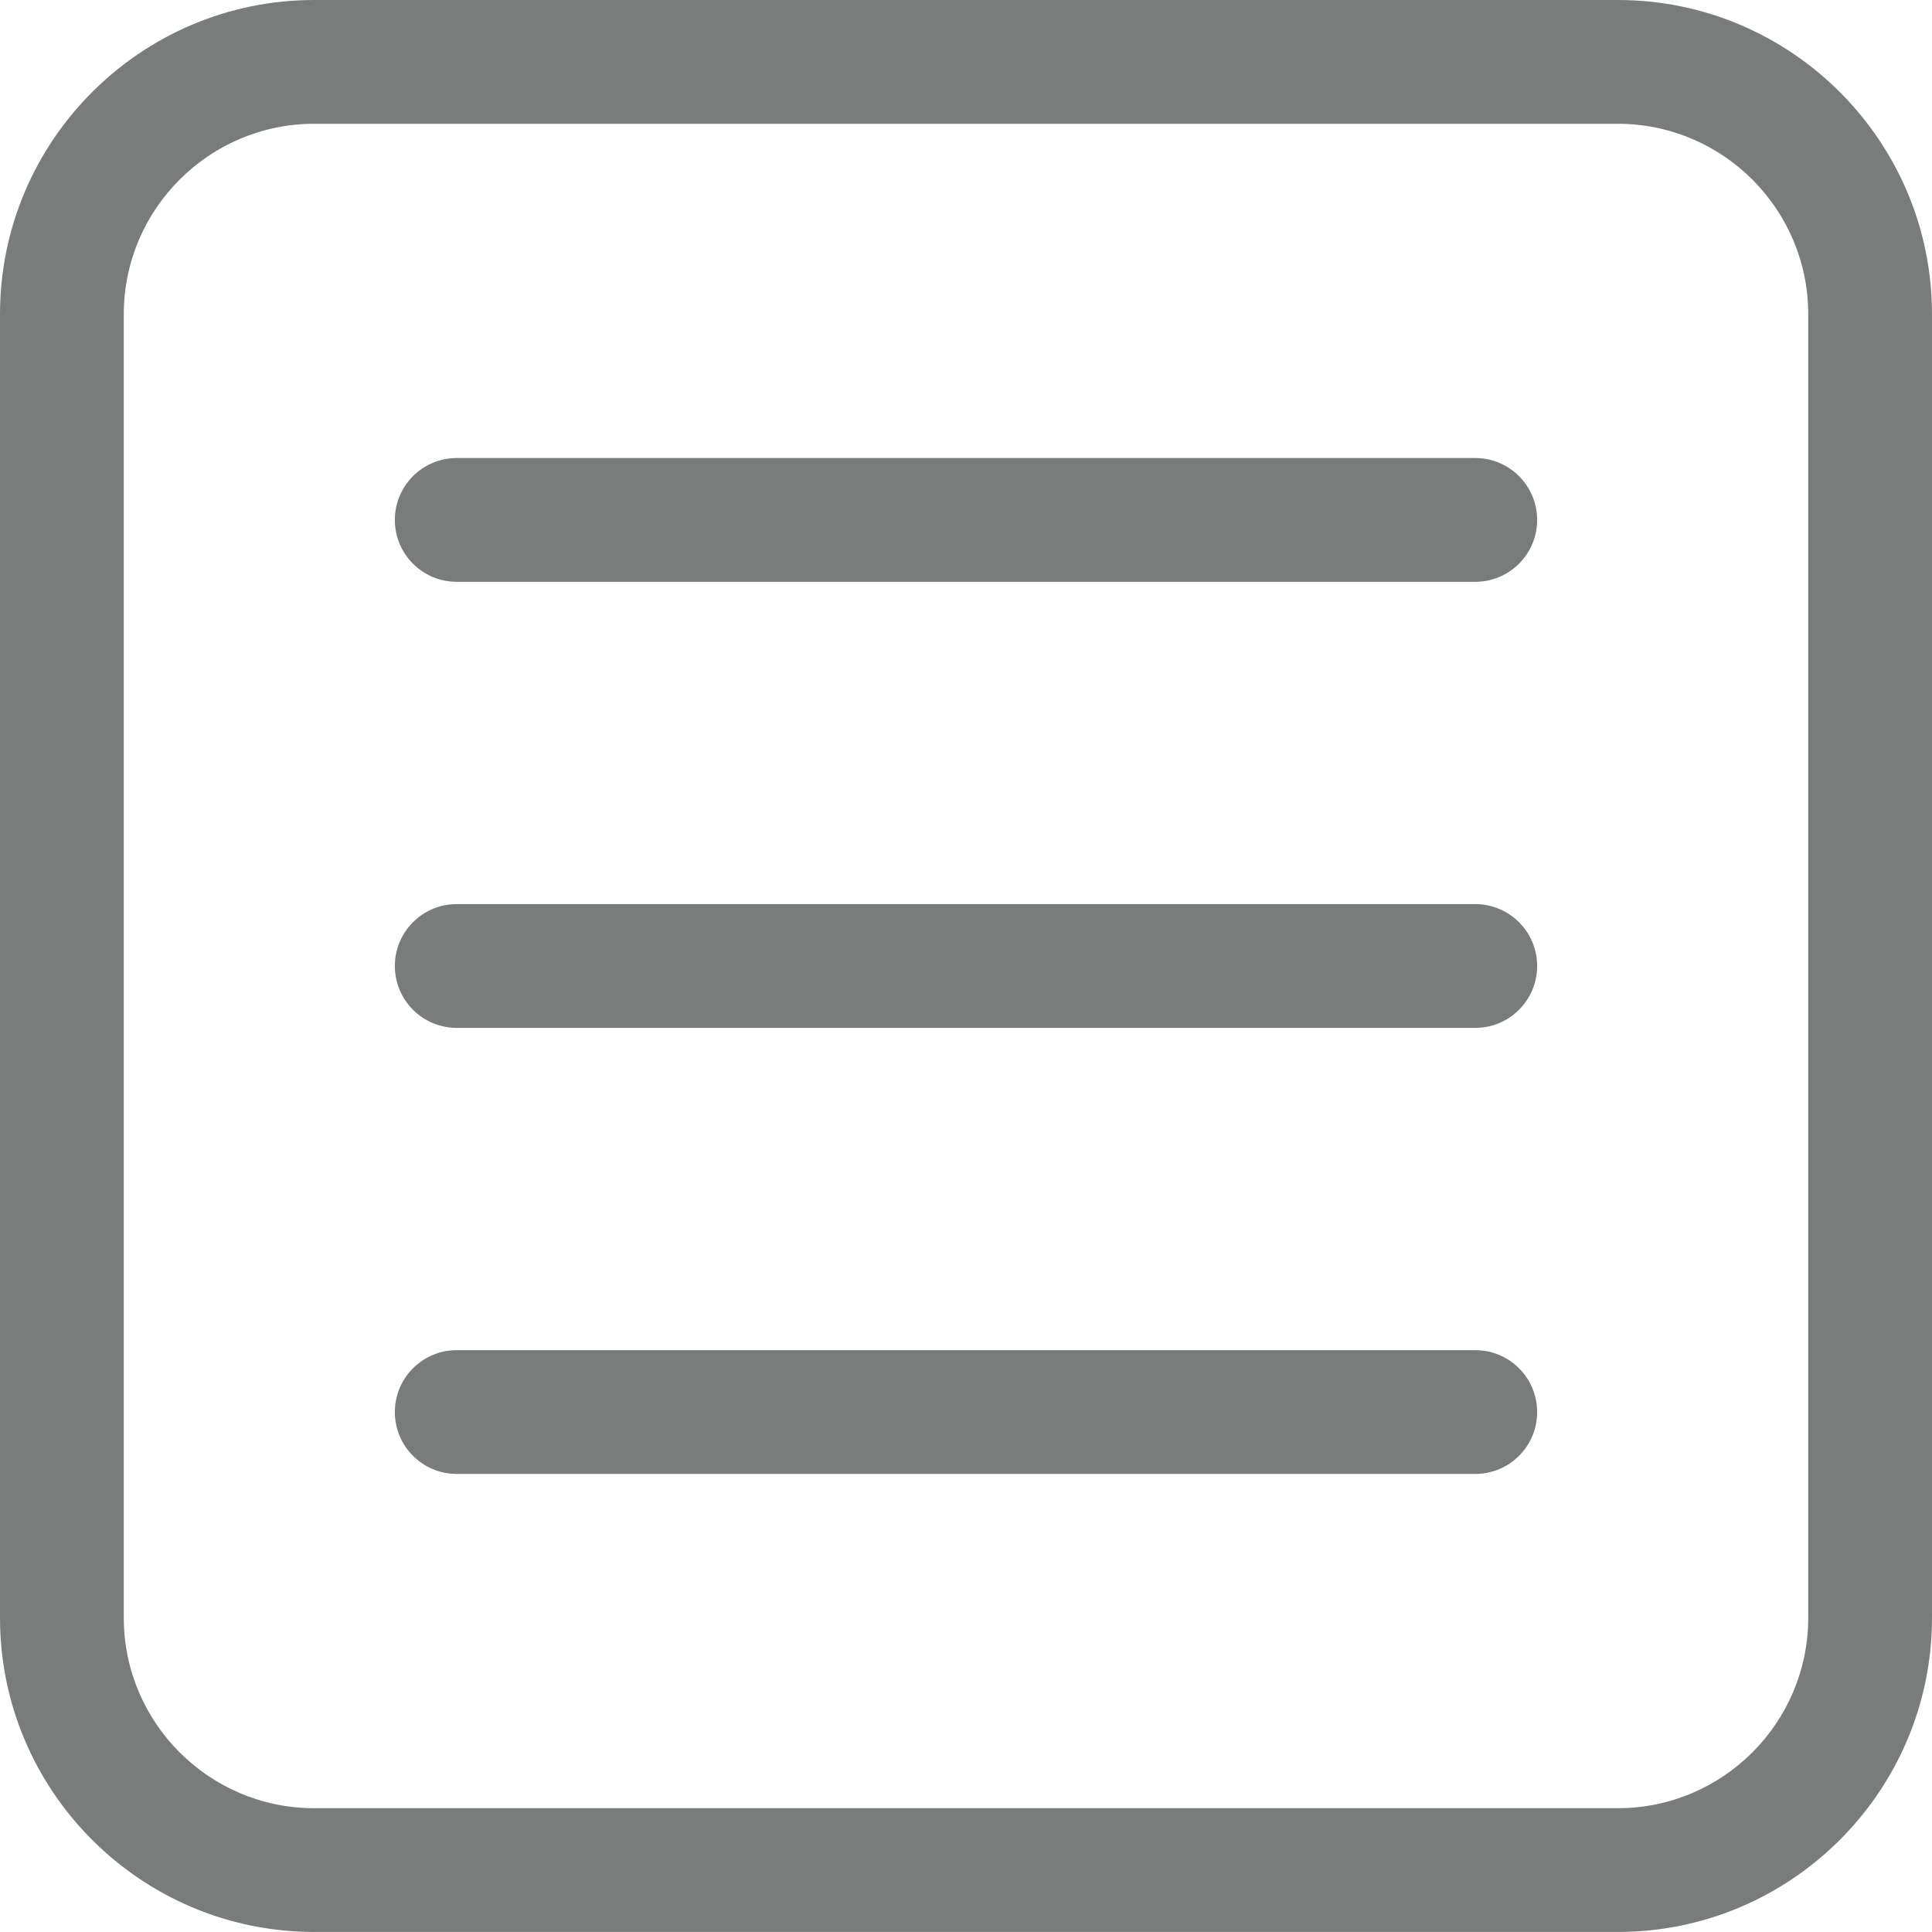 <?xml version="1.0" encoding="UTF-8" standalone="no"?><svg xmlns="http://www.w3.org/2000/svg" xmlns:xlink="http://www.w3.org/1999/xlink" fill="#7a7c7b" height="600" preserveAspectRatio="xMidYMid meet" version="1" viewBox="0.0 0.0 600.0 600.0" width="600" zoomAndPan="magnify"><defs><clipPath id="a"><path d="M 0 0 L 600 0 L 600 599.988 L 0 599.988 Z M 0 0"/></clipPath></defs><g><g id="change1_1"><path d="M 458.156 180.688 L 141.844 180.688 C 131.227 180.688 122.625 172.086 122.625 161.469 C 122.625 150.852 131.227 142.246 141.844 142.246 L 458.156 142.246 C 468.773 142.246 477.375 150.852 477.375 161.469 C 477.375 172.086 468.773 180.688 458.156 180.688"/></g><g id="change1_2"><path d="M 458.156 319.219 L 141.844 319.219 C 131.227 319.219 122.625 310.617 122.625 300 C 122.625 289.387 131.227 280.777 141.844 280.777 L 458.156 280.777 C 468.773 280.777 477.375 289.387 477.375 300 C 477.375 310.617 468.773 319.219 458.156 319.219"/></g><g id="change1_3"><path d="M 458.156 457.746 L 141.844 457.746 C 131.227 457.746 122.625 449.145 122.625 438.527 C 122.625 427.906 131.227 419.305 141.844 419.305 L 458.156 419.305 C 468.773 419.305 477.375 427.906 477.375 438.527 C 477.375 449.145 468.773 457.746 458.156 457.746"/></g><g clip-path="url(#a)" id="change1_4"><path d="M 97.582 38.441 C 64.973 38.441 38.445 64.973 38.445 97.574 L 38.445 502.418 C 38.445 535.031 64.973 561.555 97.582 561.555 L 502.43 561.555 C 535.027 561.555 561.562 535.031 561.562 502.418 L 561.562 97.574 C 561.562 64.973 535.027 38.441 502.43 38.441 Z M 502.43 599.988 L 97.582 599.988 C 43.77 599.988 0 556.227 0 502.418 L 0 97.574 C 0 43.773 43.77 0 97.582 0 L 502.43 0 C 556.23 0 600 43.773 600 97.574 L 600 502.418 C 600 556.227 556.23 599.988 502.43 599.988"/></g></g></svg>